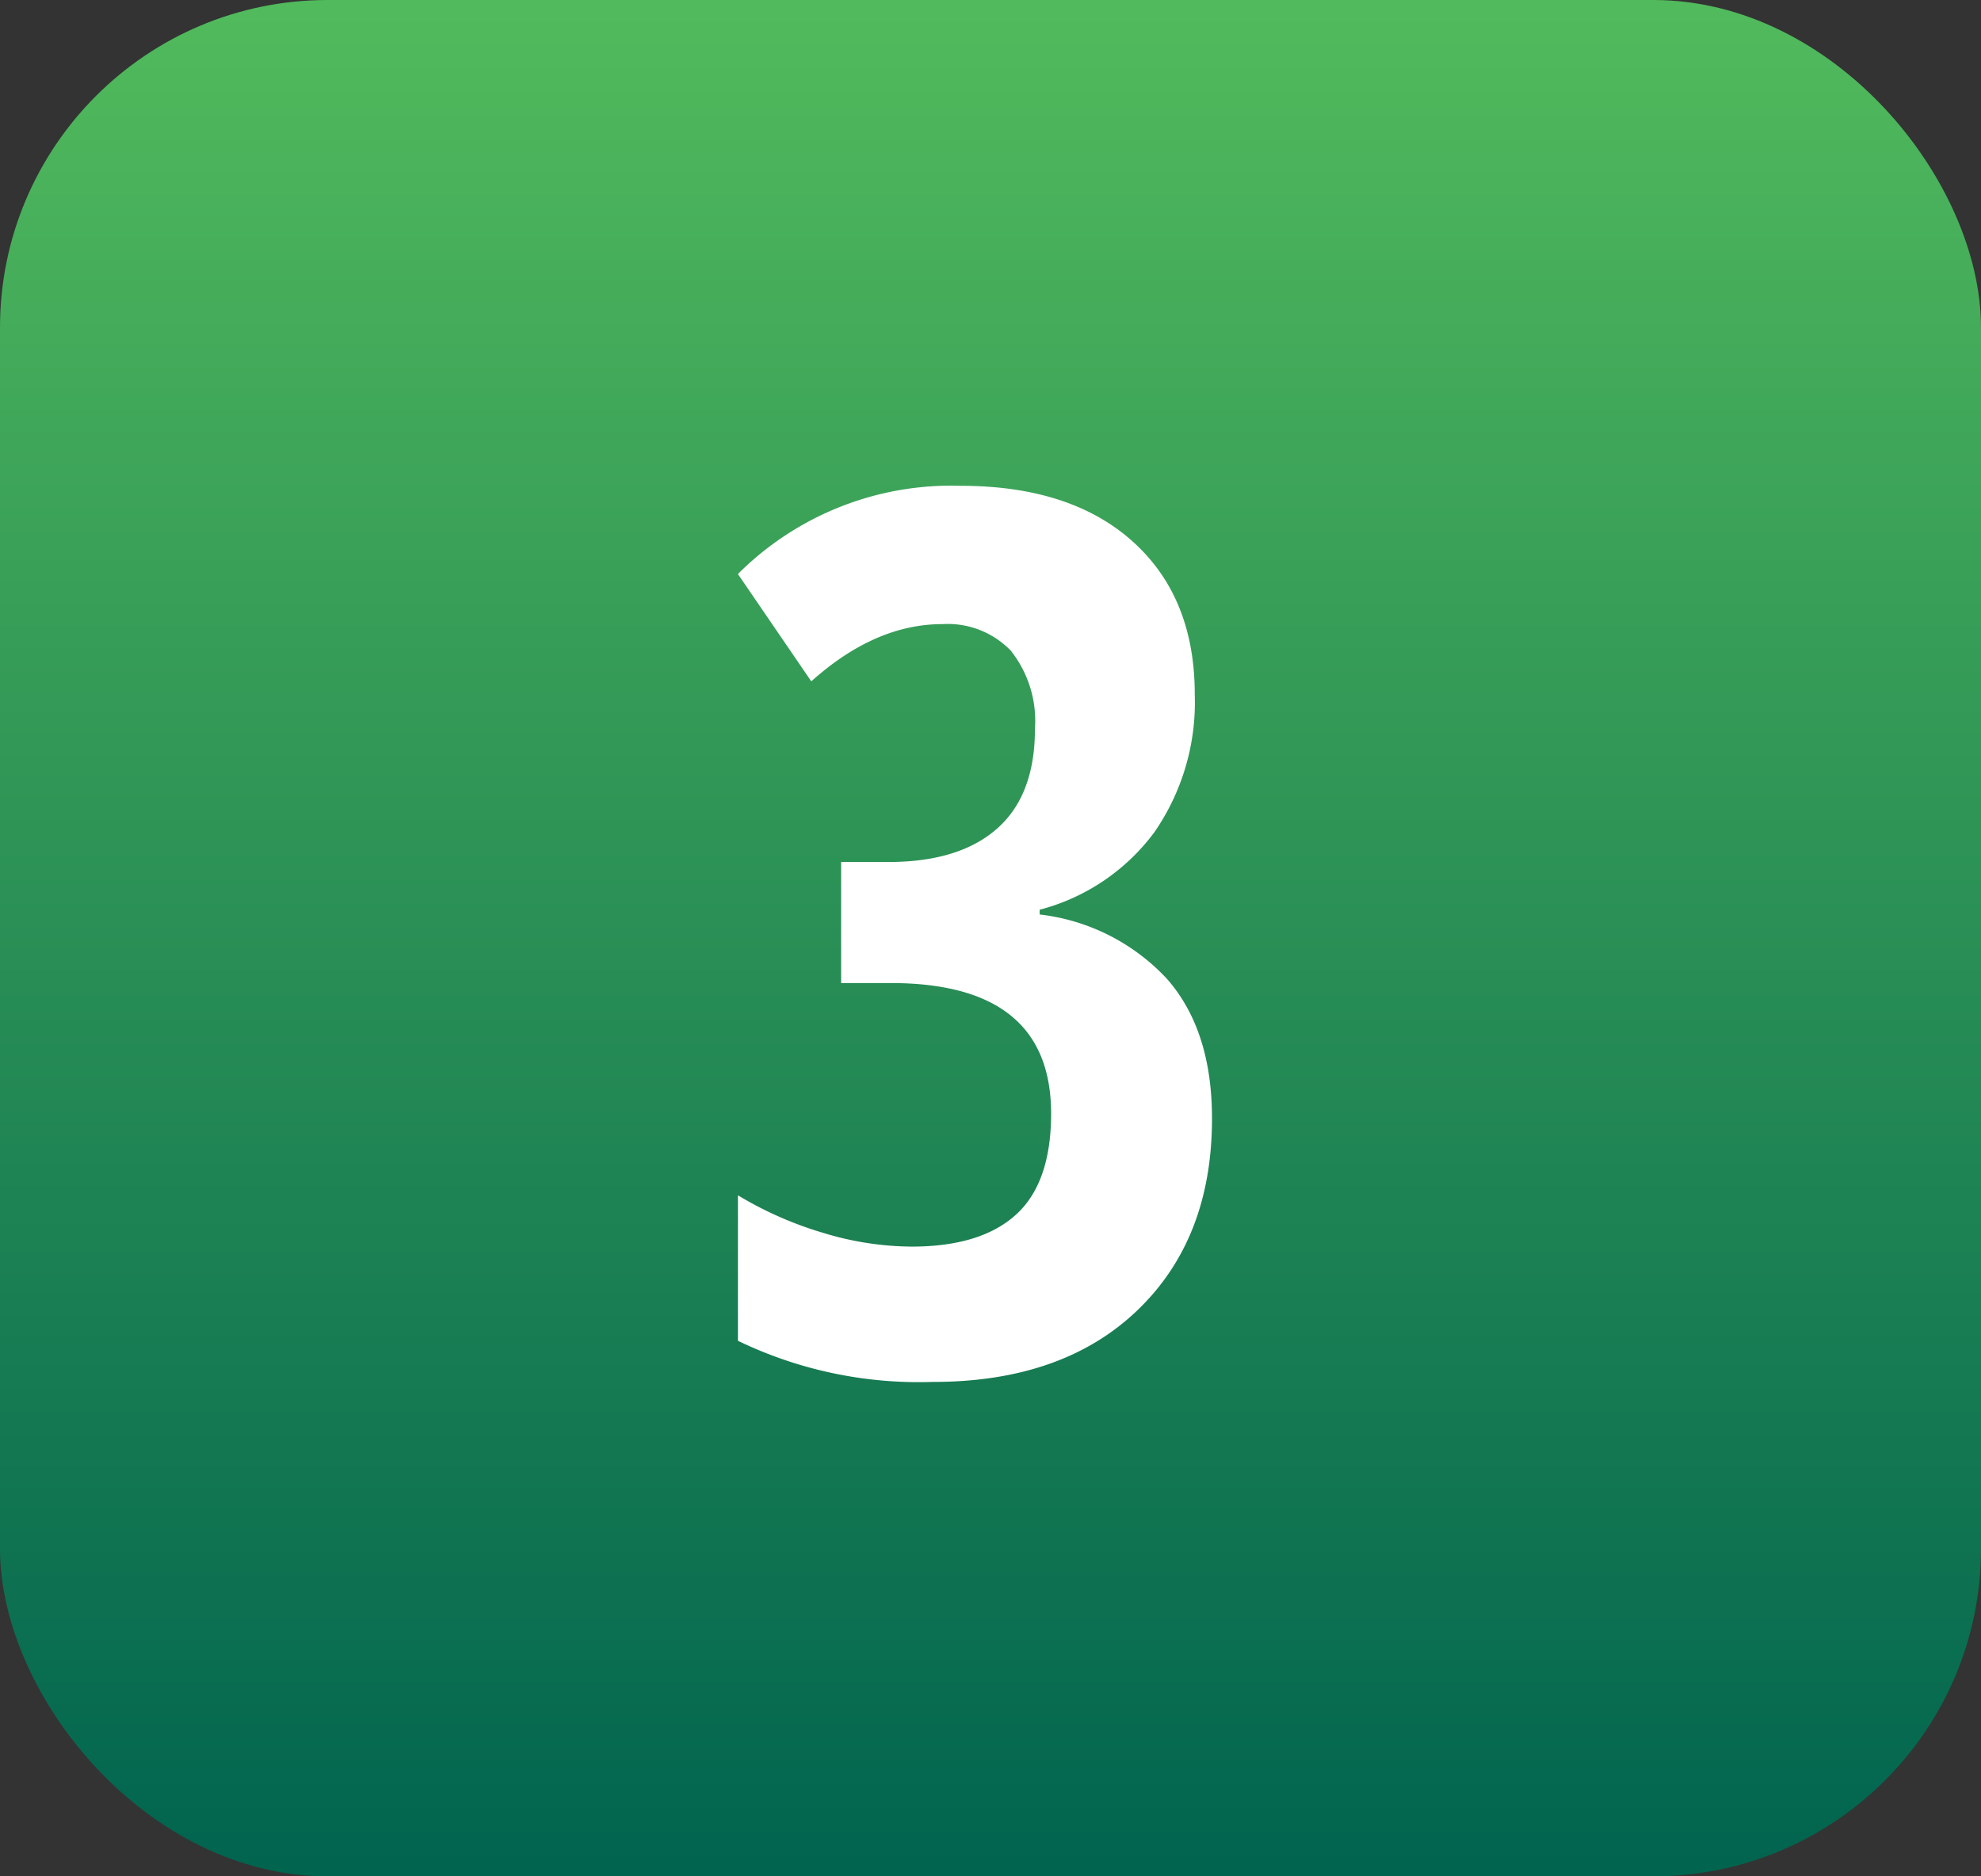 <?xml version="1.0" encoding="UTF-8"?> <svg xmlns="http://www.w3.org/2000/svg" xmlns:xlink="http://www.w3.org/1999/xlink" width="133" height="126" viewBox="0 0 133 126"><rect x="0" y="0" width="133" height="126" fill="#333333" stroke="none"/><defs><linearGradient id="linear-gradient" x1="0.5" x2="0.5" y2="1" gradientUnits="objectBoundingBox"><stop offset="0" stop-color="#51ba5c"></stop><stop offset="1" stop-color="#01644f"></stop></linearGradient></defs><g id="Grupo_43995" data-name="Grupo 43995" transform="translate(-734 -2639)"><rect id="Rectángulo_8836" data-name="Rectángulo 8836" width="133" height="126" rx="22" transform="translate(734 2639)" fill="url(#linear-gradient)"></rect><path id="Trazado_33672" data-name="Trazado 33672" d="M14.214-45.364A15.339,15.339,0,0,1,11.491-36.1,13.977,13.977,0,0,1,3.8-30.91v.32a13.819,13.819,0,0,1,8.548,4.324q3.023,3.443,3.023,9.369Q15.375-8.809,10.35-4T-3.4.8A27.94,27.94,0,0,1-16.456-1.962v-9.77A24.549,24.549,0,0,0-10.73-9.209,20.684,20.684,0,0,0-4.8-8.288q4.645,0,7.007-2.142t2.362-6.787q0-8.769-10.771-8.769H-9.529v-8.128h3.163q4.765,0,7.307-2.242t2.542-6.687a7.582,7.582,0,0,0-1.622-5.265,5.884,5.884,0,0,0-4.584-1.782q-4.524,0-8.809,3.844l-4.925-7.207A20.247,20.247,0,0,1-1.521-59.378q7.407,0,11.571,3.744T14.214-45.364Z" transform="translate(800 2731)" fill="#fff"></path></g></svg> 